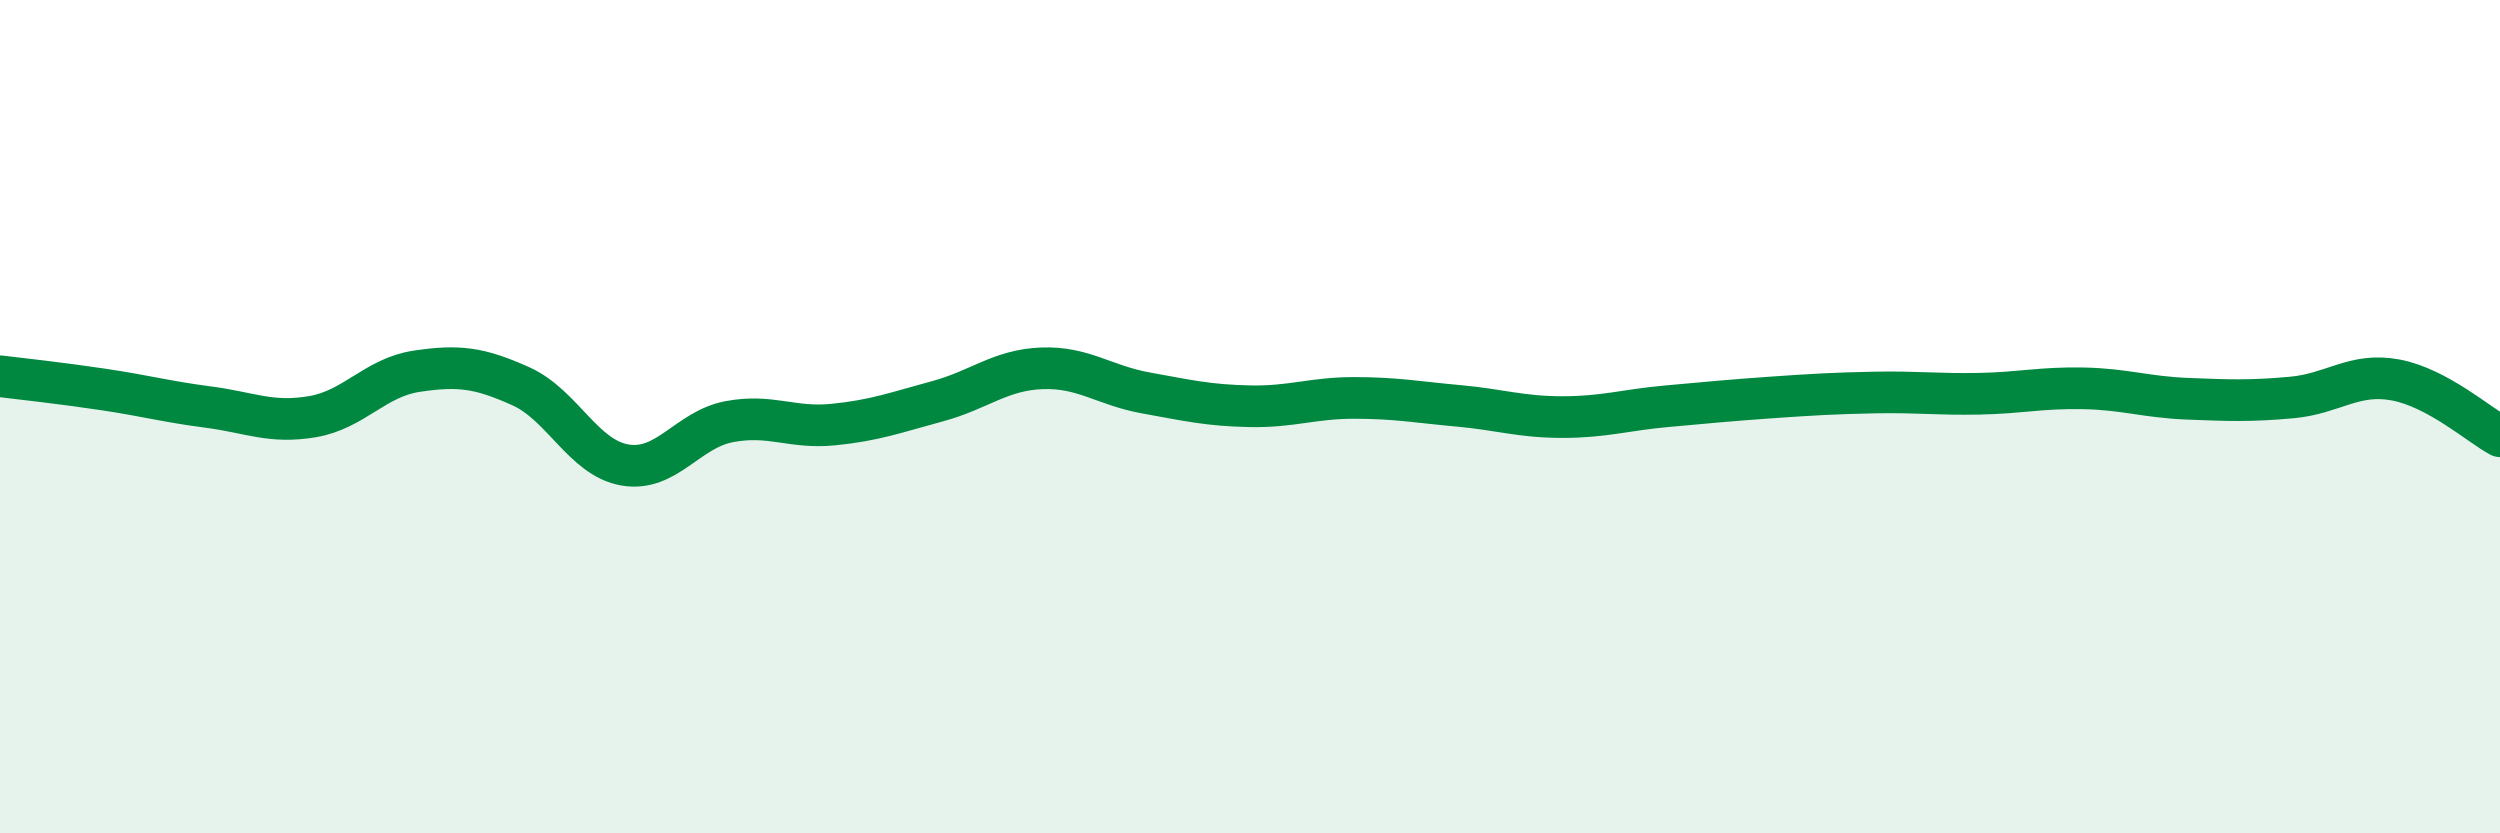 
    <svg width="60" height="20" viewBox="0 0 60 20" xmlns="http://www.w3.org/2000/svg">
      <path
        d="M 0,9.03 C 0.5,9.09 1.5,9.2 2.5,9.35 C 3.5,9.5 4,9.64 5,9.77 C 6,9.9 6.5,10.17 7.5,10 C 8.5,9.83 9,9.06 10,8.91 C 11,8.76 11.5,8.82 12.5,9.27 C 13.5,9.72 14,10.99 15,11.16 C 16,11.33 16.5,10.31 17.5,10.12 C 18.5,9.93 19,10.29 20,10.19 C 21,10.09 21.5,9.9 22.5,9.63 C 23.5,9.36 24,8.88 25,8.84 C 26,8.8 26.5,9.25 27.5,9.43 C 28.5,9.61 29,9.73 30,9.75 C 31,9.77 31.5,9.55 32.5,9.55 C 33.5,9.55 34,9.65 35,9.74 C 36,9.83 36.5,10.01 37.5,10.01 C 38.5,10.01 39,9.84 40,9.75 C 41,9.66 41.5,9.61 42.5,9.54 C 43.5,9.47 44,9.44 45,9.42 C 46,9.4 46.5,9.47 47.5,9.45 C 48.5,9.43 49,9.3 50,9.32 C 51,9.34 51.5,9.53 52.5,9.57 C 53.5,9.61 54,9.63 55,9.54 C 56,9.45 56.5,8.93 57.5,9.12 C 58.5,9.31 59.5,10.2 60,10.47L60 20L0 20Z"
        fill="#008740"
        opacity="0.1"
        stroke-linecap="round"
        stroke-linejoin="round"
      />
      <path
        d="M 0,9.03 C 0.5,9.09 1.5,9.2 2.5,9.35 C 3.5,9.5 4,9.64 5,9.77 C 6,9.9 6.5,10.17 7.5,10 C 8.5,9.83 9,9.06 10,8.91 C 11,8.76 11.5,8.82 12.5,9.27 C 13.5,9.72 14,10.99 15,11.16 C 16,11.33 16.5,10.31 17.5,10.12 C 18.5,9.93 19,10.29 20,10.19 C 21,10.09 21.5,9.9 22.5,9.63 C 23.5,9.36 24,8.88 25,8.84 C 26,8.8 26.5,9.25 27.5,9.43 C 28.5,9.61 29,9.73 30,9.75 C 31,9.77 31.5,9.55 32.5,9.55 C 33.5,9.55 34,9.65 35,9.74 C 36,9.83 36.5,10.01 37.5,10.01 C 38.5,10.01 39,9.84 40,9.75 C 41,9.66 41.5,9.61 42.5,9.54 C 43.5,9.47 44,9.44 45,9.42 C 46,9.4 46.5,9.47 47.5,9.45 C 48.5,9.43 49,9.3 50,9.32 C 51,9.34 51.5,9.53 52.5,9.57 C 53.5,9.61 54,9.63 55,9.54 C 56,9.45 56.5,8.93 57.5,9.12 C 58.5,9.31 59.5,10.2 60,10.47"
        stroke="#008740"
        stroke-width="1"
        fill="none"
        stroke-linecap="round"
        stroke-linejoin="round"
      />
    </svg>
  